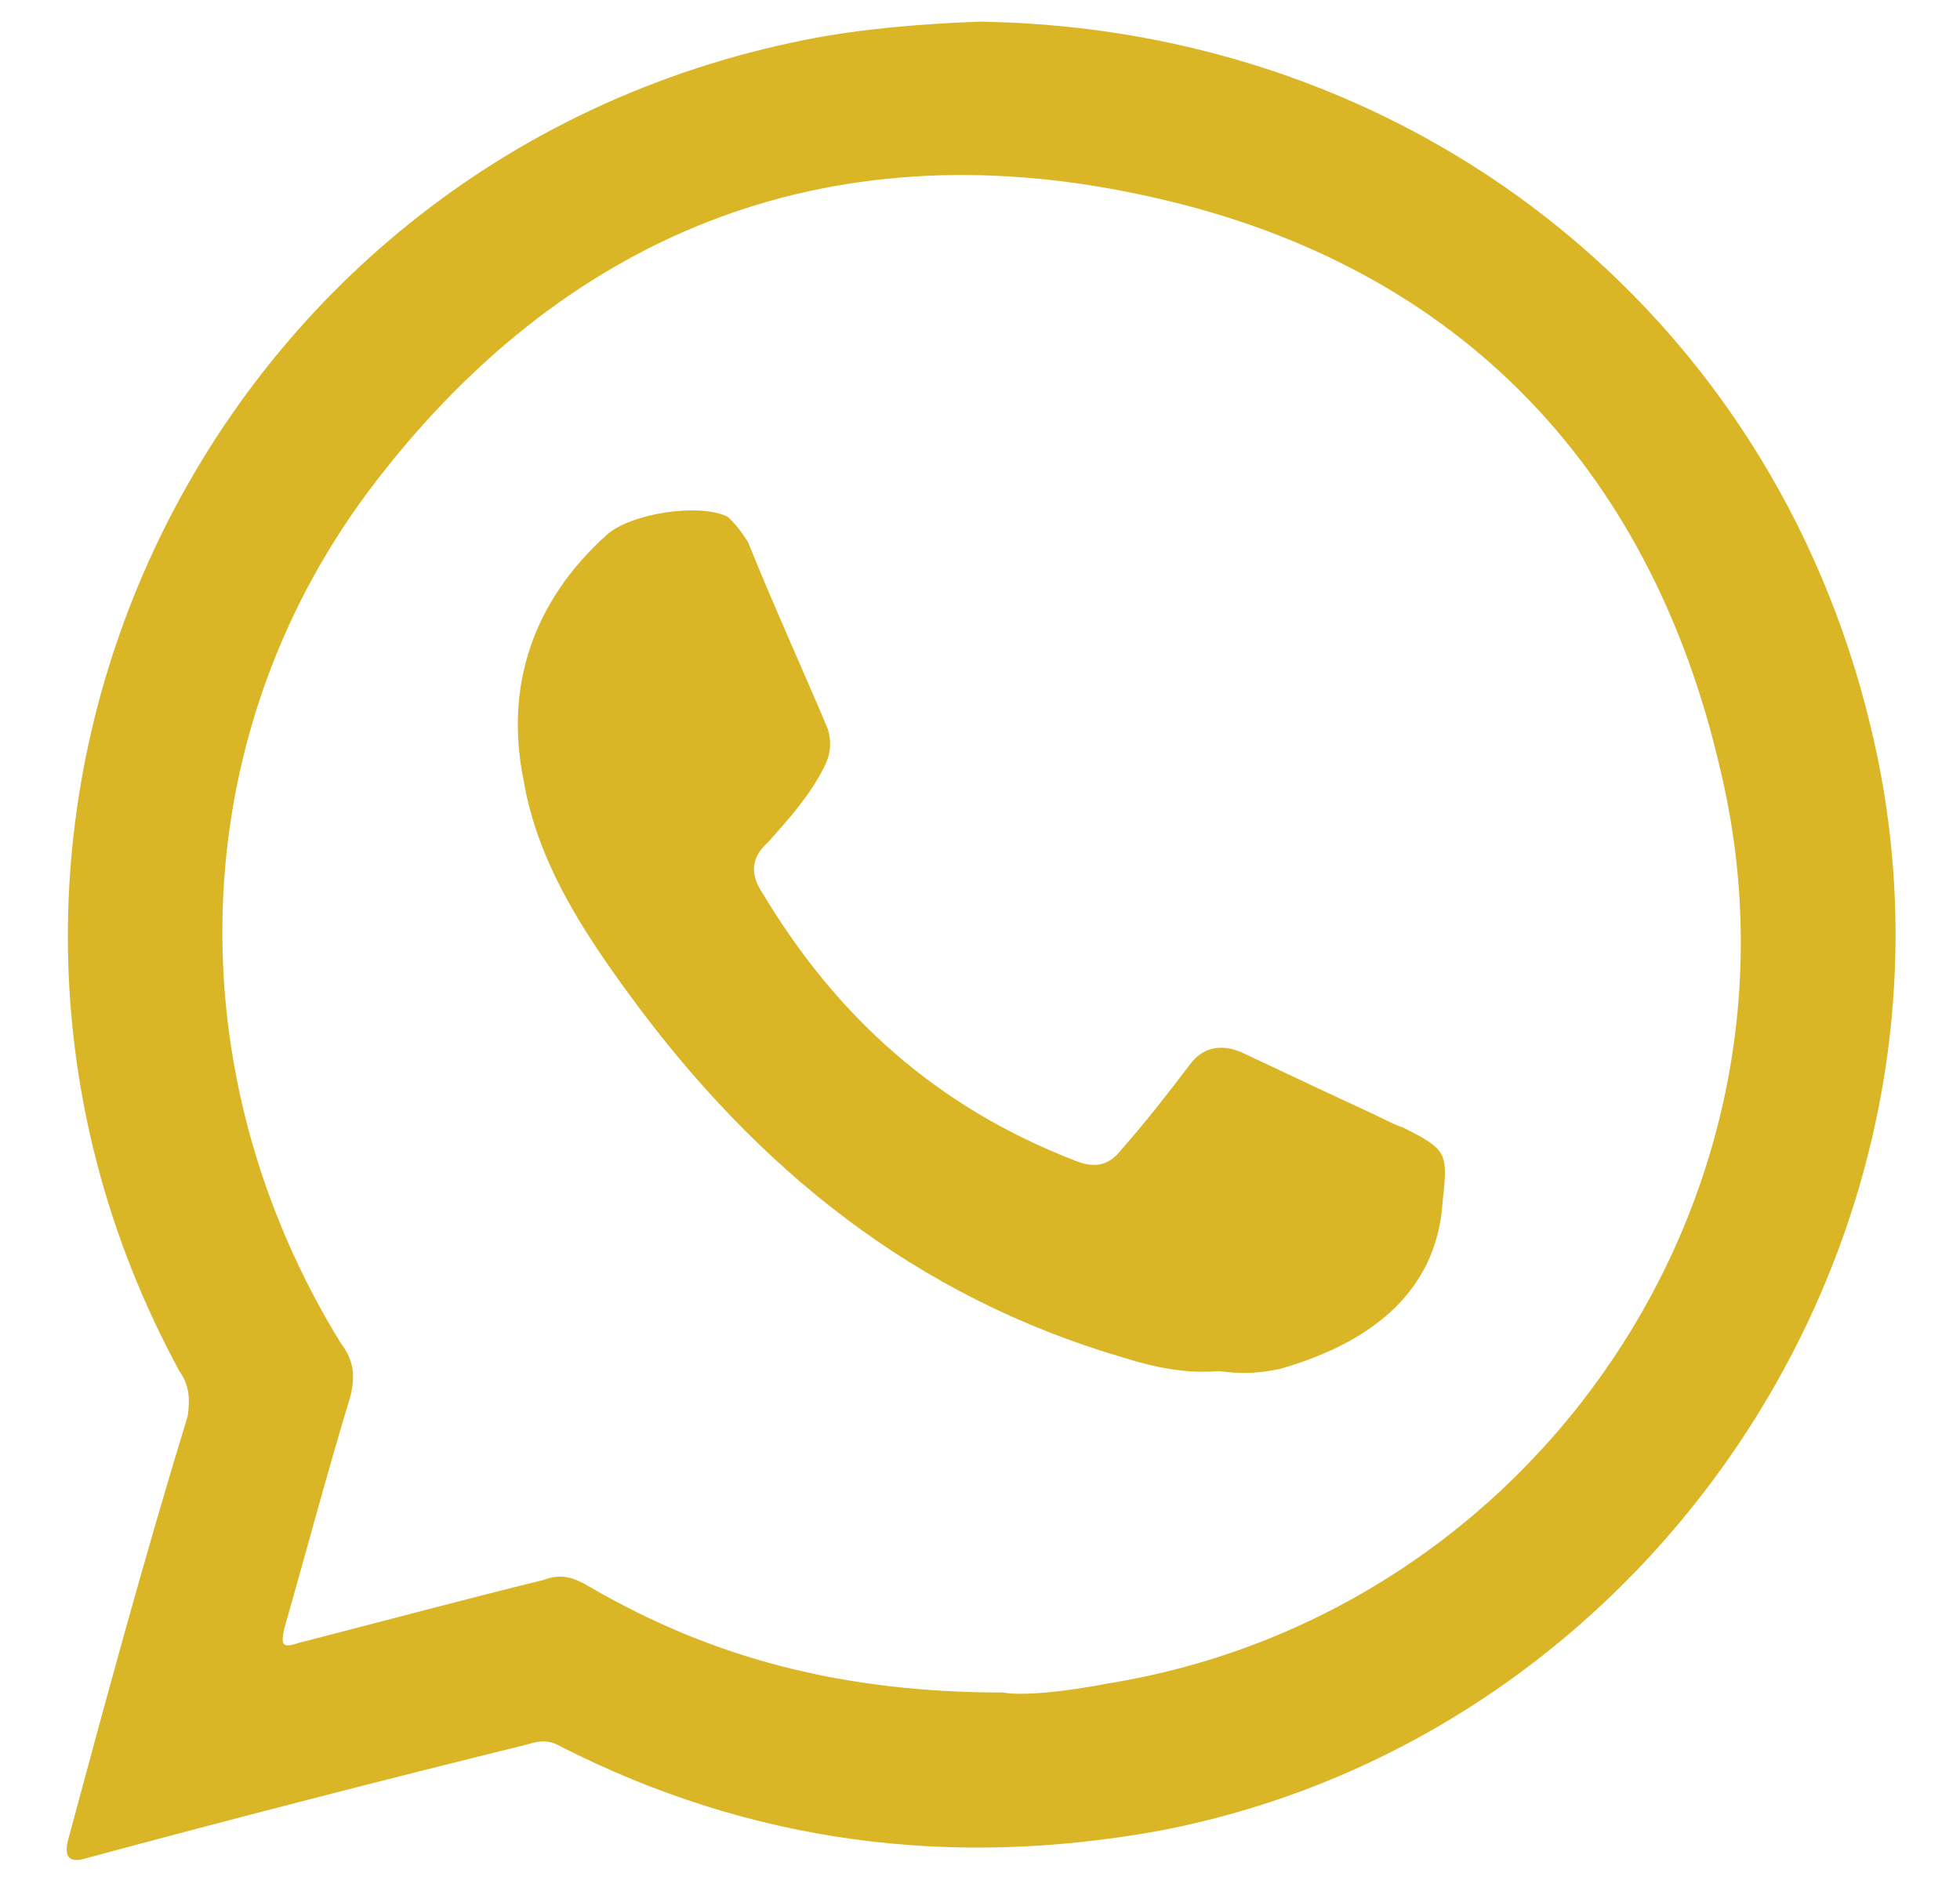 <?xml version="1.0" encoding="UTF-8"?>
<svg id="Capa_1" xmlns="http://www.w3.org/2000/svg" version="1.1" viewBox="0 0 1498 1440">
  <!-- Generator: Adobe Illustrator 29.6.1, SVG Export Plug-In . SVG Version: 2.1.1 Build 9)  -->
  <defs>
    <style>
      .st0 {
        fill: #dab626;
        fill-rule: evenodd;
      }
    </style>
  </defs>
  <path class="st0" d="M1429.88,556.03C1353.87,237.59,1079.57,21.36,748.82,16.55c-43.62,1.61-90.72,5.35-133.54,13.91C151.53,123.05-87.17,635.24,137.08,1047.88c8.02,11.24,8.02,21.94,6.42,34.25-32.65,106.51-62.61,216.76-91.52,324.34q-4.82,19.29,13.11,13.91c113.19-30.5,225.32-59.41,338.25-87.24,9.9-3.21,16.86-3.21,25.15,1.61,145.04,73.86,298.11,93.63,458.66,64.23,382.98-73.86,634.26-464.02,542.73-842.95ZM847.03,1286.58c-33.43,6.42-64.78,9.63-80.56,6.95-123.35,0-222.64-26.76-314.96-80.28-13.11-8.03-23.02-10.7-35.6-5.89-63.15,15.52-124.7,32.11-187.32,48.17-12.85,4.28-14.18,2.14-11.24-11.24,16.59-57.8,32.11-116.67,50.31-176.61,4.01-16.06,2.94-27.84-7.23-41.21-126.57-205.52-120.95-459.74,20.61-650.27,147.45-196.96,350.02-278.84,590.59-227.46,237.36,49.77,389.39,204.44,443.43,440.47,76.78,323.26-141.56,644.38-468.03,697.37Z"/>
  <path class="st0" d="M931.6,1047.88c-24.39,2.14-49-2.67-72.51-10.17-159.78-46.56-280.74-144.5-377.87-277.24-36.13-49.24-70.65-102.22-81.08-164.31-14.72-72.79,8.02-137.01,62.88-186.79,18.2-17.13,71.45-25.15,93.12-14.45,6.96,6.42,10.97,12.31,15.52,19.26,19.81,49.24,40.94,95.27,61.01,142.9,2.94,9.63,2.41,19.27-2.94,29.44-10.7,21.41-27.02,39.6-42.81,57.27-13.38,11.77-13.38,25.16-4.29,38.53,57.27,95.8,134.61,164.31,238.42,204.45,15.02,6.42,26.53,4.28,35.9-8.03,17.92-20.34,35.57-42.82,52.17-64.76,10.14-13.91,23.79-16.05,38.8-10.17,34.25,16.06,67.96,32.11,100.62,47.1,9.1,4.28,15.51,8.03,23.51,10.7,34.53,17.13,34.53,19.8,30.53,56.73-4.55,72.79-60.5,109.72-124.46,127.91-17.37,3.75-31.29,3.75-46.53,1.61Z"/>
</svg>
